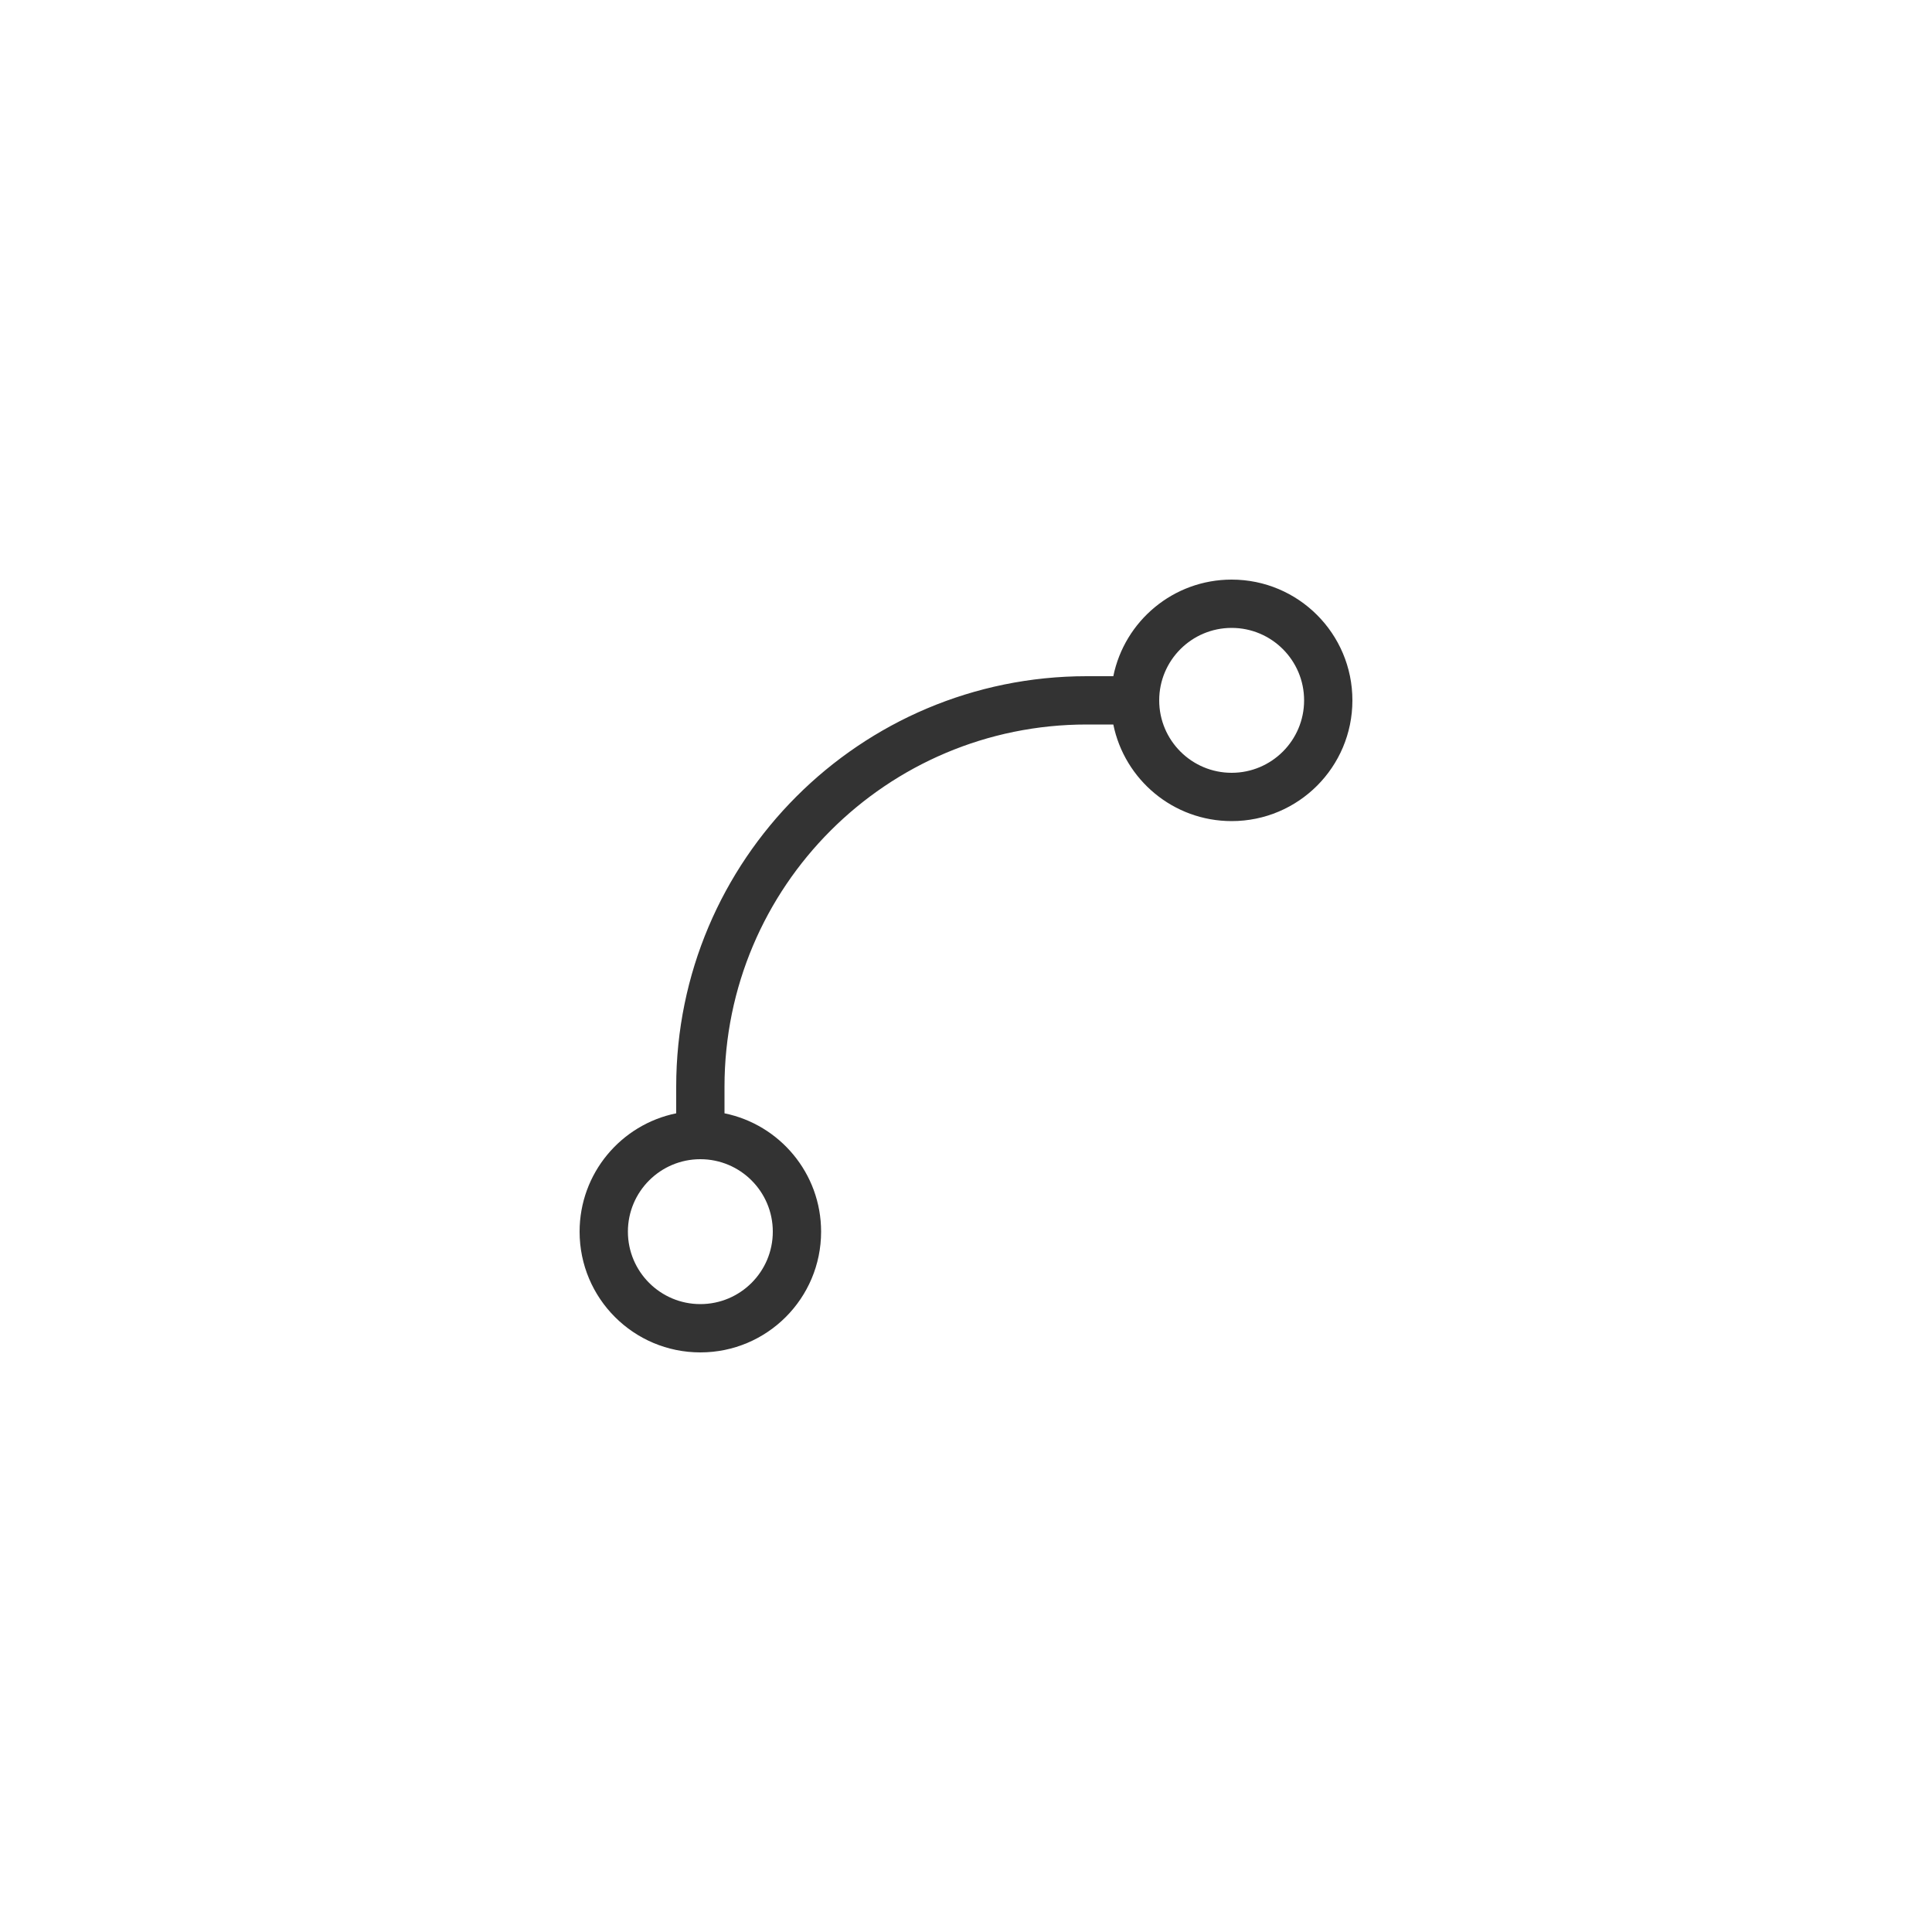<svg width="40" height="40" viewBox="0 0 40 40" fill="none" xmlns="http://www.w3.org/2000/svg">
<path fill-rule="evenodd" clip-rule="evenodd" d="M25.5 16C26.328 16 27 15.328 27 14.5C27 13.672 26.328 13 25.5 13C24.672 13 24 13.672 24 14.5C24 15.328 24.672 16 25.5 16ZM25.5 17C26.881 17 28 15.881 28 14.5C28 13.119 26.881 12 25.5 12C24.291 12 23.282 12.859 23.05 14H22.5C17.806 14 14 17.806 14 22.5V23.05C12.859 23.282 12 24.291 12 25.5C12 26.881 13.119 28 14.5 28C15.881 28 17 26.881 17 25.5C17 24.291 16.141 23.282 15 23.05V22.5C15 18.358 18.358 15 22.5 15H23.05C23.282 16.141 24.291 17 25.5 17ZM14.5 27C15.328 27 16 26.328 16 25.5C16 24.672 15.328 24 14.5 24C13.672 24 13 24.672 13 25.5C13 26.328 13.672 27 14.5 27Z" fill="black" fill-opacity="0.8"/>
</svg>
